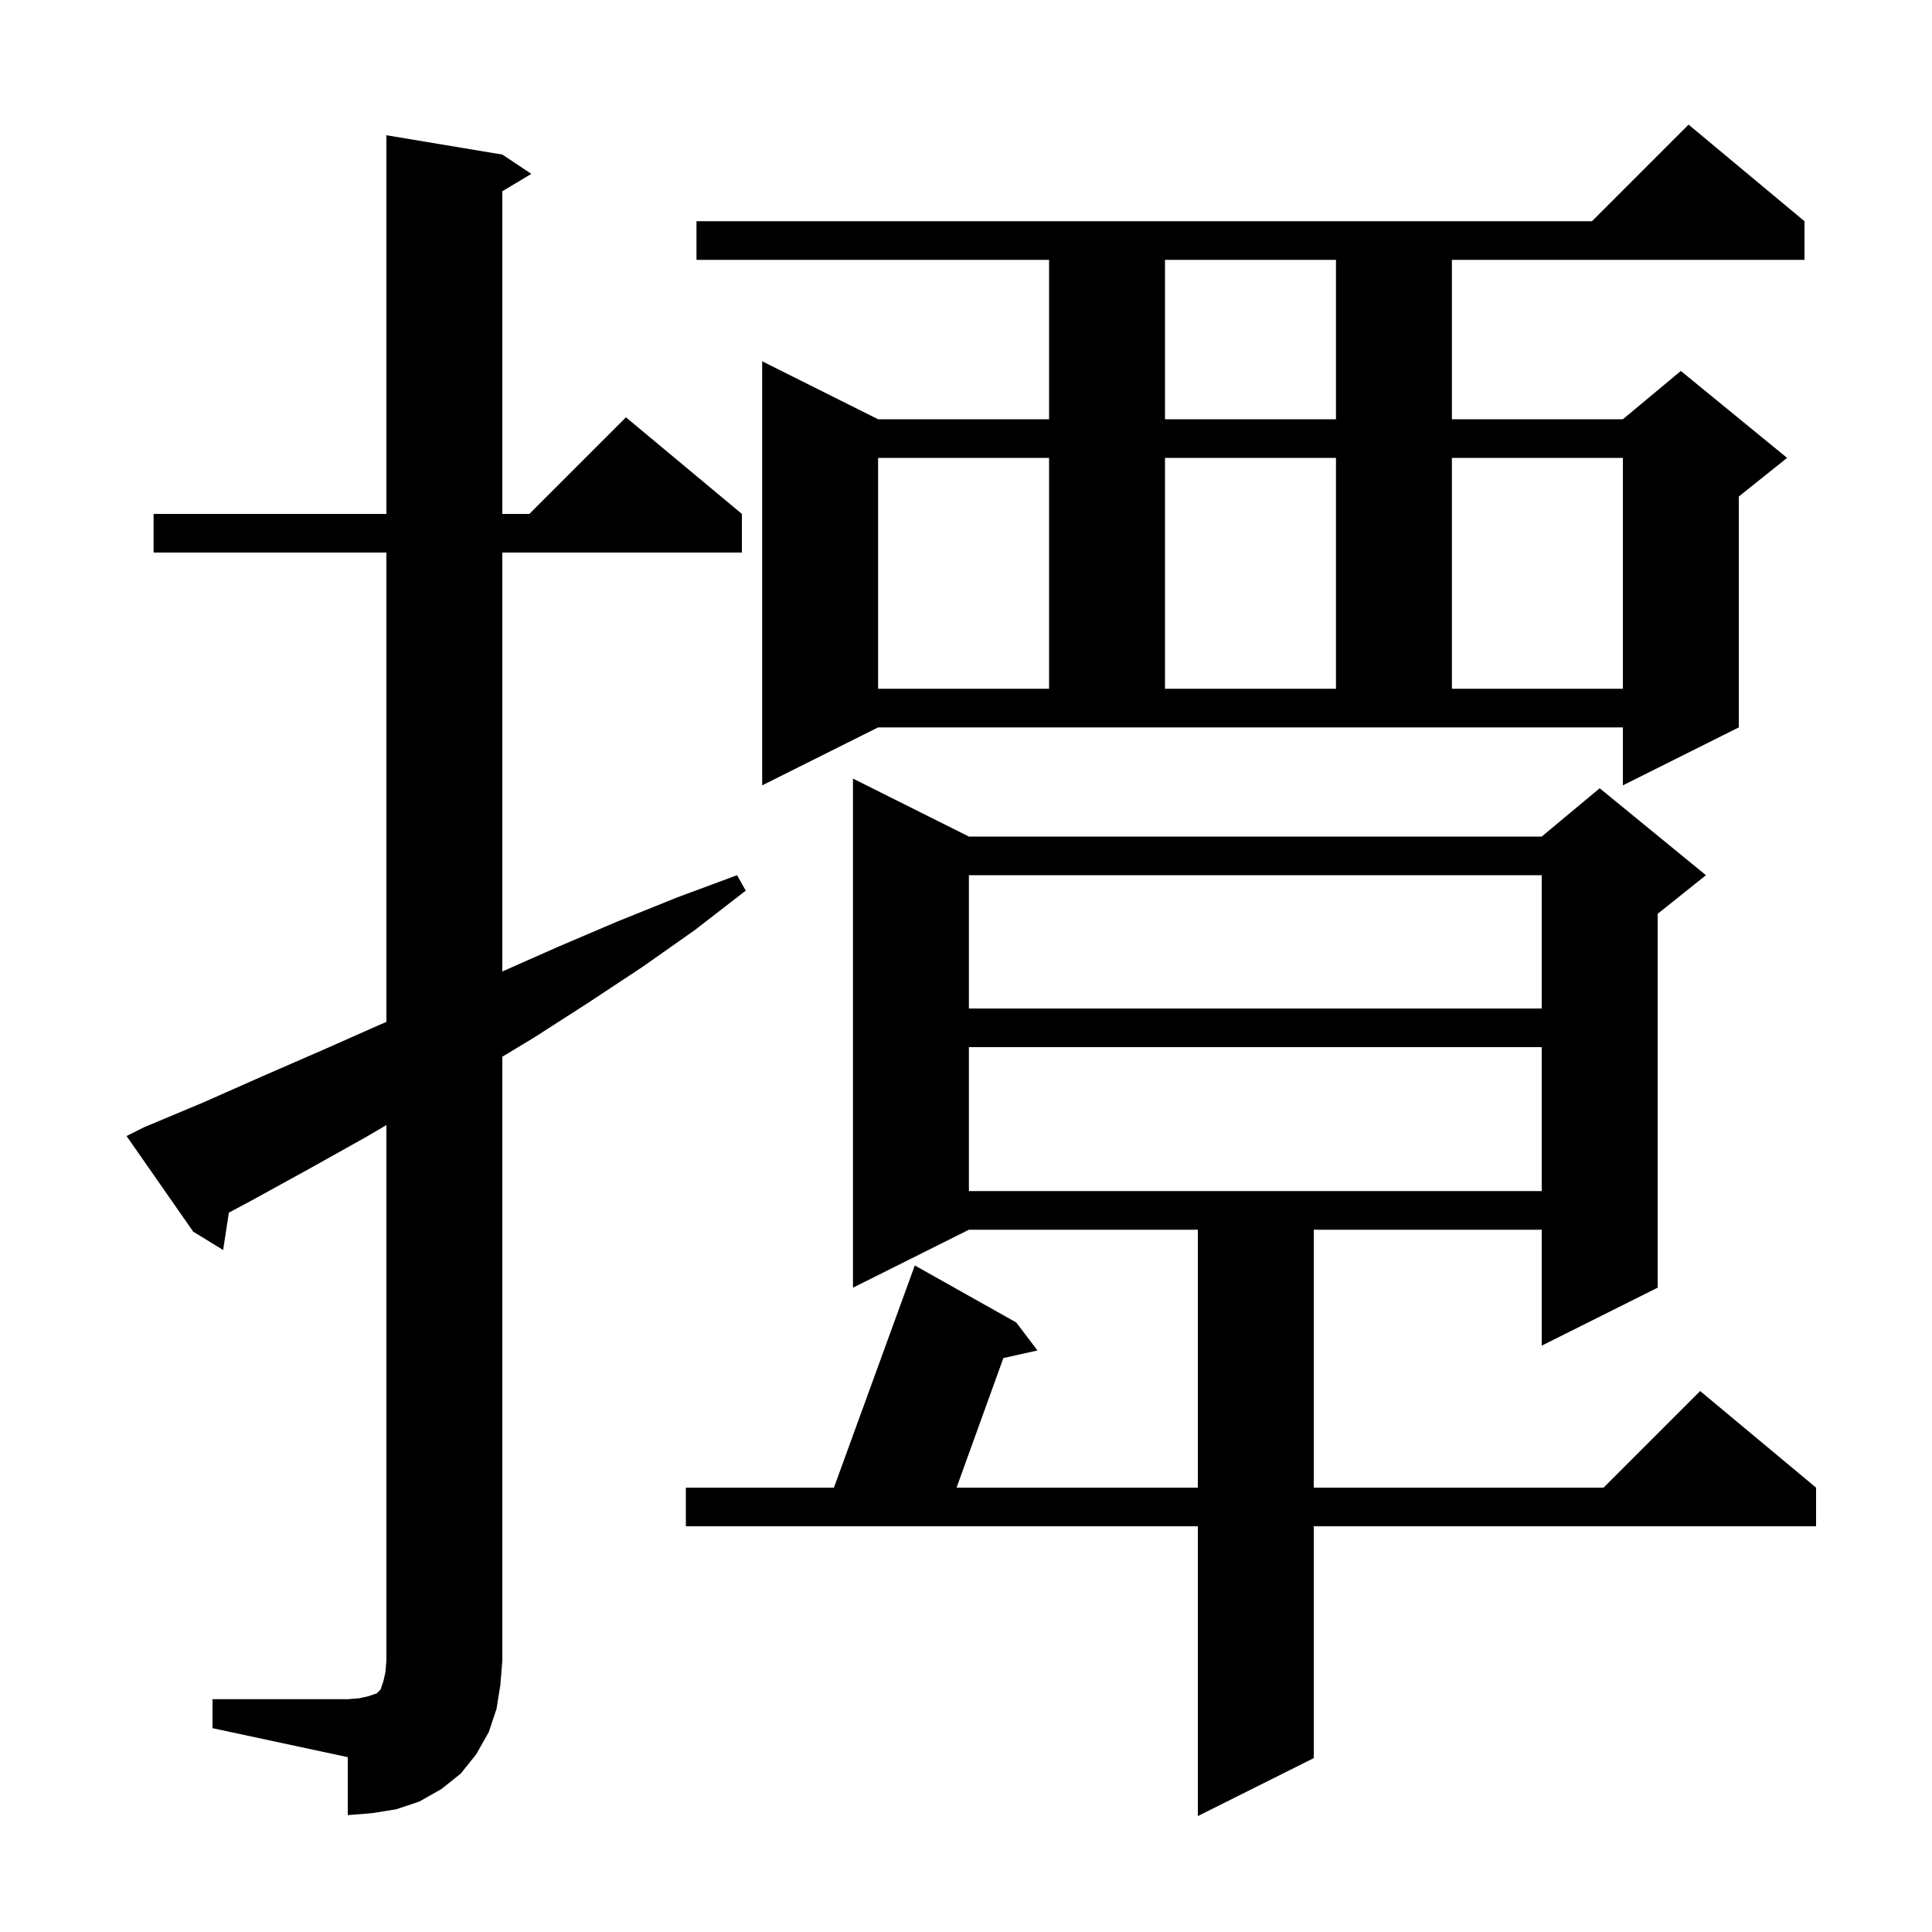 <svg xmlns="http://www.w3.org/2000/svg" xmlns:xlink="http://www.w3.org/1999/xlink" version="1.1" baseProfile="full" viewBox="0 0 200 200" width="200" height="200">
<g fill="black">
<path d="M 100.3 86.6 L 159.6 86.6 L 165.6 81.6 L 176.6 90.6 L 171.6 94.6 L 171.6 133.3 L 159.6 139.3 L 159.6 127.3 L 136.0 127.3 L 136.0 154.0 L 166.0 154.0 L 176.0 144.0 L 188.0 154.0 L 188.0 158.0 L 136.0 158.0 L 136.0 182.0 L 124.0 188.0 L 124.0 158.0 L 71.0 158.0 L 71.0 154.0 L 86.328 154.0 L 94.7 131.0 L 105.2 136.9 L 107.4 139.8 L 103.869 140.585 L 99.023 154.0 L 124.0 154.0 L 124.0 127.3 L 100.3 127.3 L 88.3 133.3 L 88.3 80.6 Z M 22.0 175.9 L 36.0 175.9 L 37.2 175.8 L 38.1 175.6 L 39.0 175.3 L 39.4 174.9 L 39.7 174.0 L 39.9 173.1 L 40.0 171.9 L 40.0 116.469 L 37.9 117.7 L 32.0 121.0 L 26.0 124.3 L 23.691 125.531 L 23.1 129.4 L 20.0 127.5 L 13.1 117.6 L 14.9 116.7 L 21.1 114.1 L 27.2 111.4 L 33.4 108.7 L 39.5 106.0 L 40.0 105.787 L 40.0 57.2 L 15.9 57.2 L 15.9 53.2 L 40.0 53.2 L 40.0 14.0 L 52.0 16.0 L 55.0 18.0 L 52.0 19.8 L 52.0 53.2 L 54.8 53.2 L 64.8 43.2 L 76.8 53.2 L 76.8 57.2 L 52.0 57.2 L 52.0 100.567 L 57.8 98.0 L 63.9 95.4 L 70.1 92.9 L 76.3 90.6 L 77.2 92.2 L 71.9 96.3 L 66.5 100.1 L 60.9 103.8 L 55.3 107.4 L 52.0 109.391 L 52.0 171.9 L 51.8 174.4 L 51.4 176.9 L 50.6 179.3 L 49.3 181.6 L 47.7 183.6 L 45.7 185.2 L 43.4 186.5 L 41.0 187.3 L 38.5 187.7 L 36.0 187.9 L 36.0 181.9 L 22.0 178.9 Z M 100.3 108.4 L 100.3 123.3 L 159.6 123.3 L 159.6 108.4 Z M 100.3 90.6 L 100.3 104.4 L 159.6 104.4 L 159.6 90.6 Z M 78.9 81.3 L 78.9 37.4 L 90.9 43.4 L 108.6 43.4 L 108.6 26.9 L 72.1 26.9 L 72.1 22.9 L 164.8 22.9 L 174.8 12.9 L 186.8 22.9 L 186.8 26.9 L 150.3 26.9 L 150.3 43.4 L 168.0 43.4 L 174.0 38.4 L 185.0 47.4 L 180.0 51.4 L 180.0 75.3 L 168.0 81.3 L 168.0 75.3 L 90.9 75.3 Z M 90.9 47.4 L 90.9 71.3 L 108.6 71.3 L 108.6 47.4 Z M 120.6 47.4 L 120.6 71.3 L 138.3 71.3 L 138.3 47.4 Z M 150.3 47.4 L 150.3 71.3 L 168.0 71.3 L 168.0 47.4 Z M 120.6 26.9 L 120.6 43.4 L 138.3 43.4 L 138.3 26.9 Z " />
</g>
</svg>
